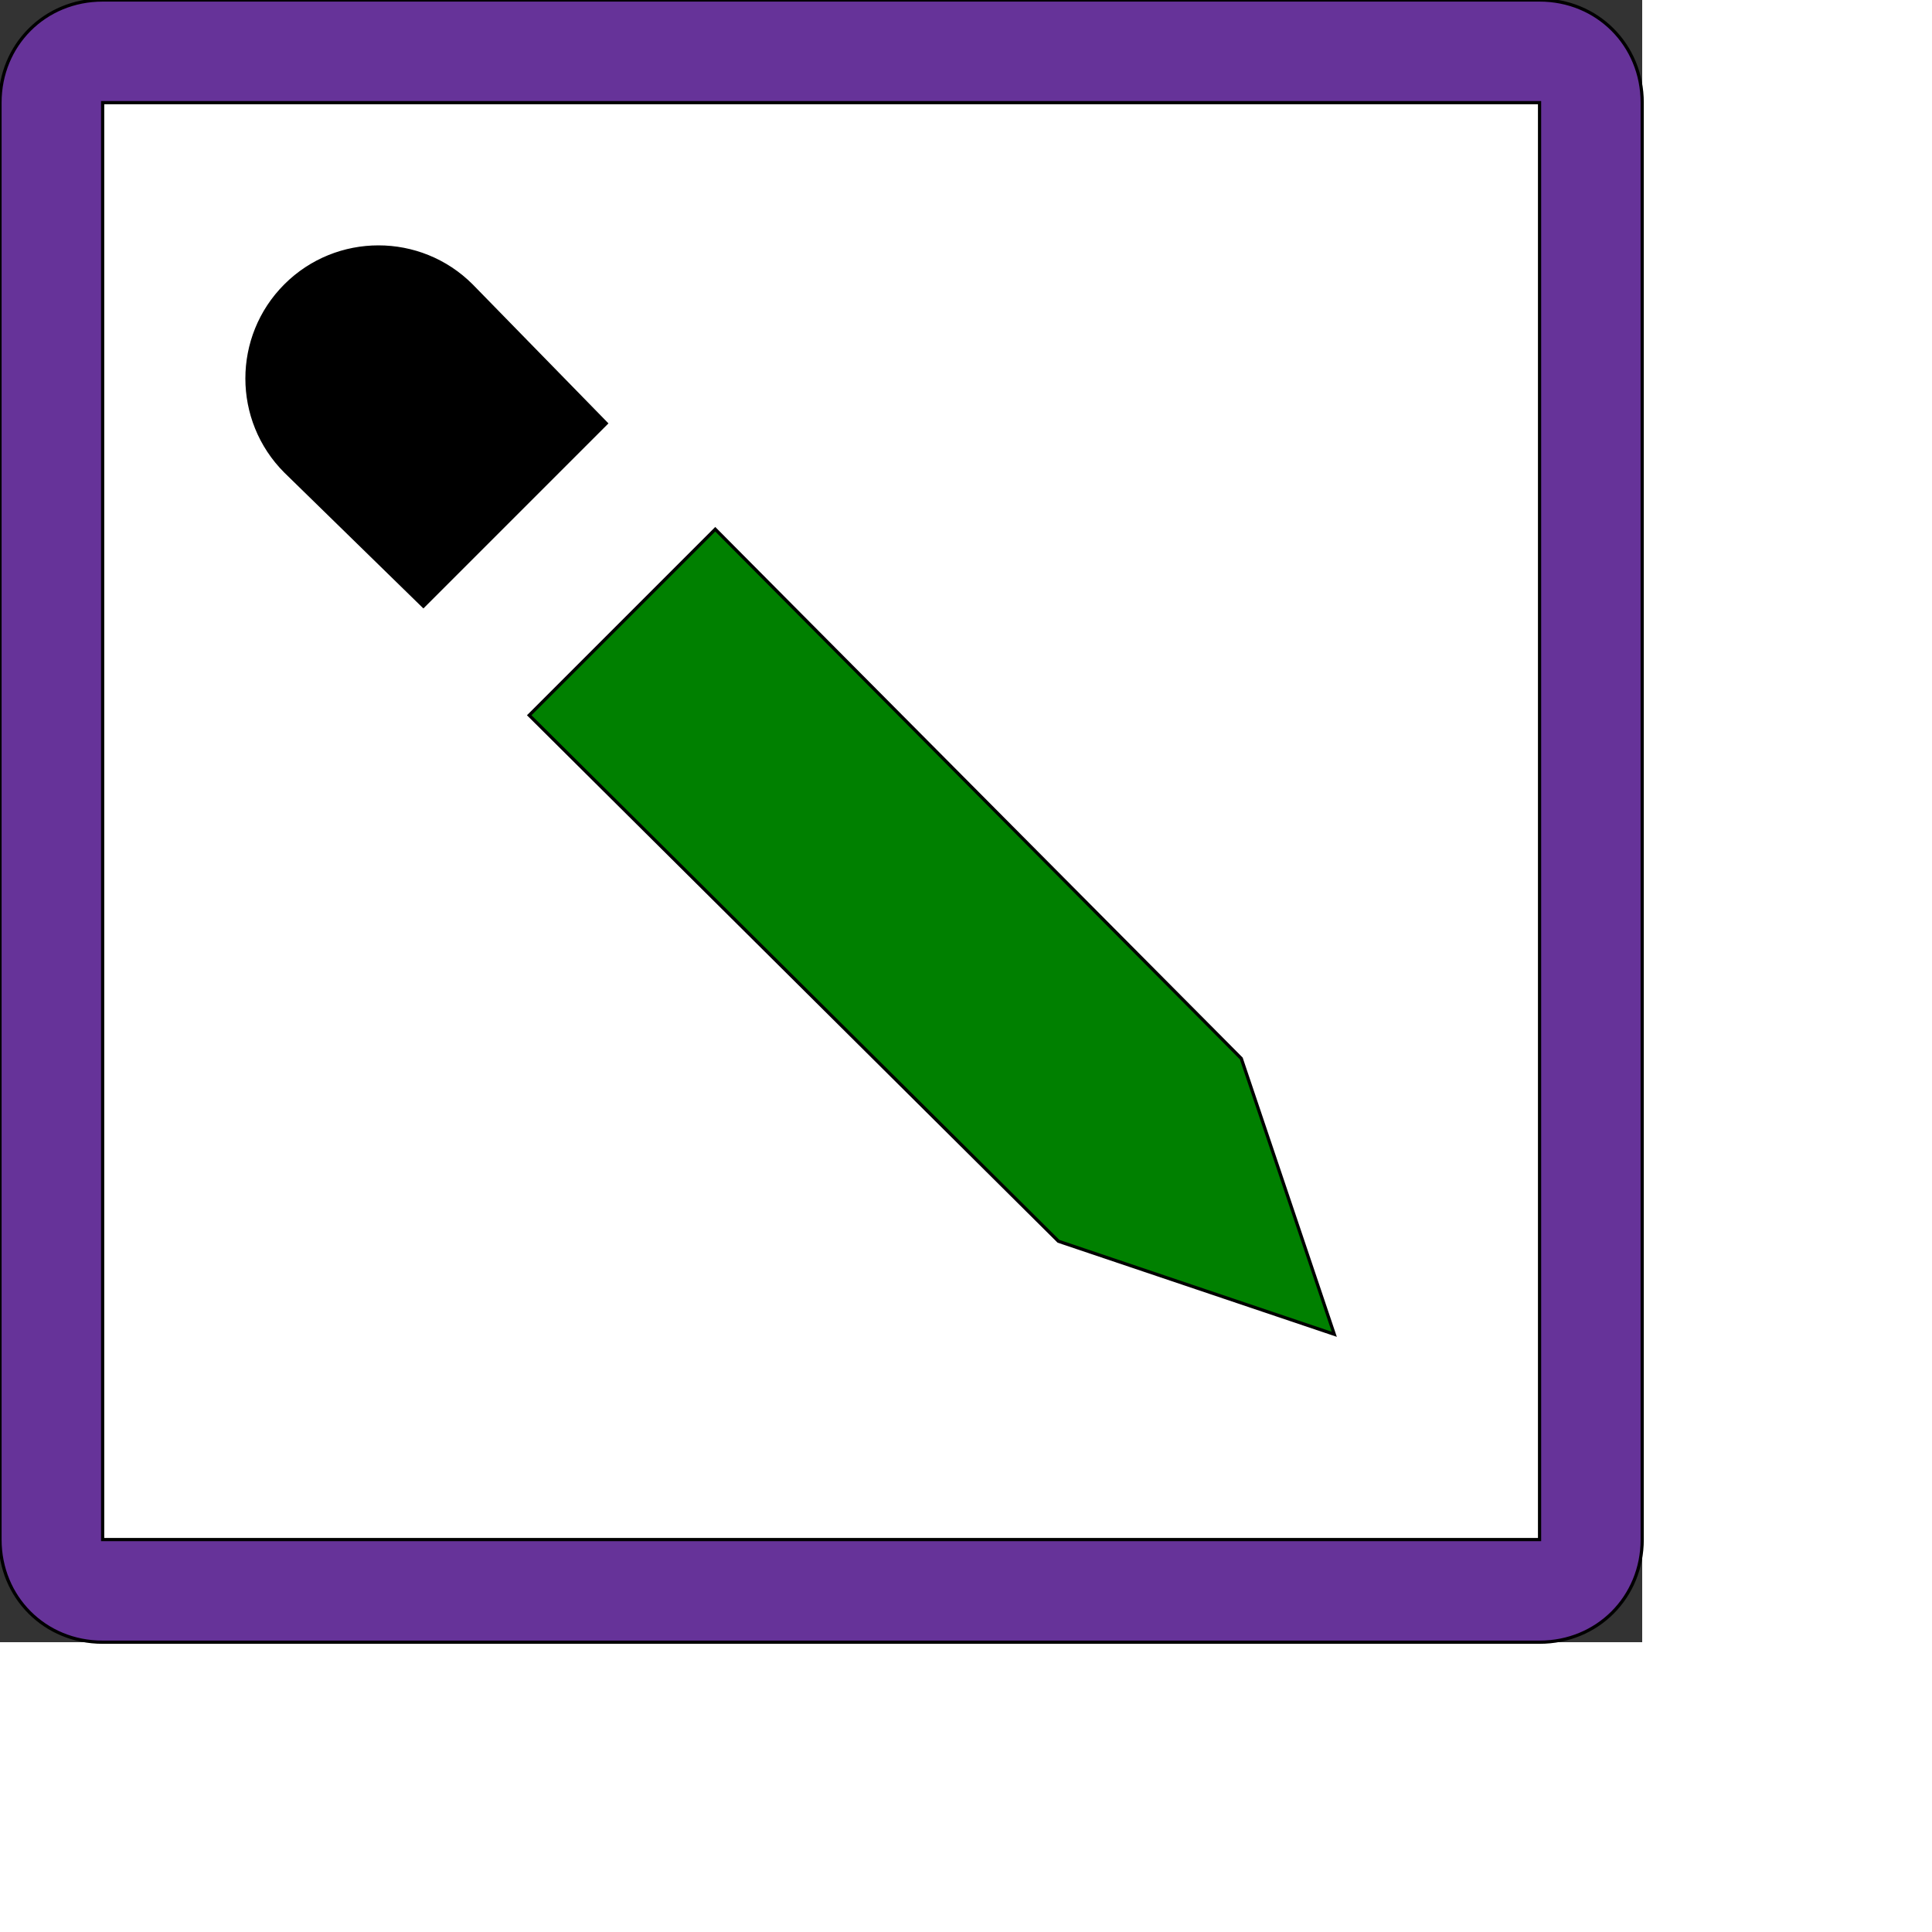 <svg id="th_ele_pencil-edit-1" width="100%" height="100%" xmlns="http://www.w3.org/2000/svg" version="1.1" xmlns:xlink="http://www.w3.org/1999/xlink" xmlns:svgjs="http://svgjs.com/svgjs" preserveAspectRatio="xMidYMin slice" data-uid="ele_pencil-edit-1" data-keyword="ele_pencil-edit-1" viewBox="0 0 512 512" transform="matrix(0.85,0,0,0.85,0,0)" data-colors="[&quot;#ebc62c&quot;,&quot;#ffffff&quot;,&quot;#008000&quot;,&quot;#000000&quot;,&quot;#bb1942&quot;]"><rect x="0" y="0" width="512" height="512" fill="#333333" stroke="none"/><path id="th_ele_pencil-edit-1_2" d="M480 0L32 0C14 0 0 14 0 32L0 480C0 498 14 512 32 512L480 512C498 512 512 498 512 480L512 32C512 14 498 0 480 0Z " fill-rule="evenodd" fill="#663399" stroke-width="1" stroke="#000000"></path><path id="th_ele_pencil-edit-1_3" d="M480 480L32 480L32 32L480 32Z " fill-rule="evenodd" fill="#ffffff" stroke-width="1" stroke="#000000"></path><path id="th_ele_pencil-edit-1_0" d="M330 387L416 416L387 330L223 165L165 223Z " fill-rule="evenodd" fill="#008000" stroke-width="1" stroke="#000000"></path><path id="th_ele_pencil-edit-1_1" d="M132 189L189 132L147 89C131 73 105 73 89 89C73 105 73 131 89 147Z " fill-rule="evenodd" fill="#000000" stroke-width="1" stroke="#000000"></path><defs id="SvgjsDefs8299" fill="#663399"></defs></svg>
